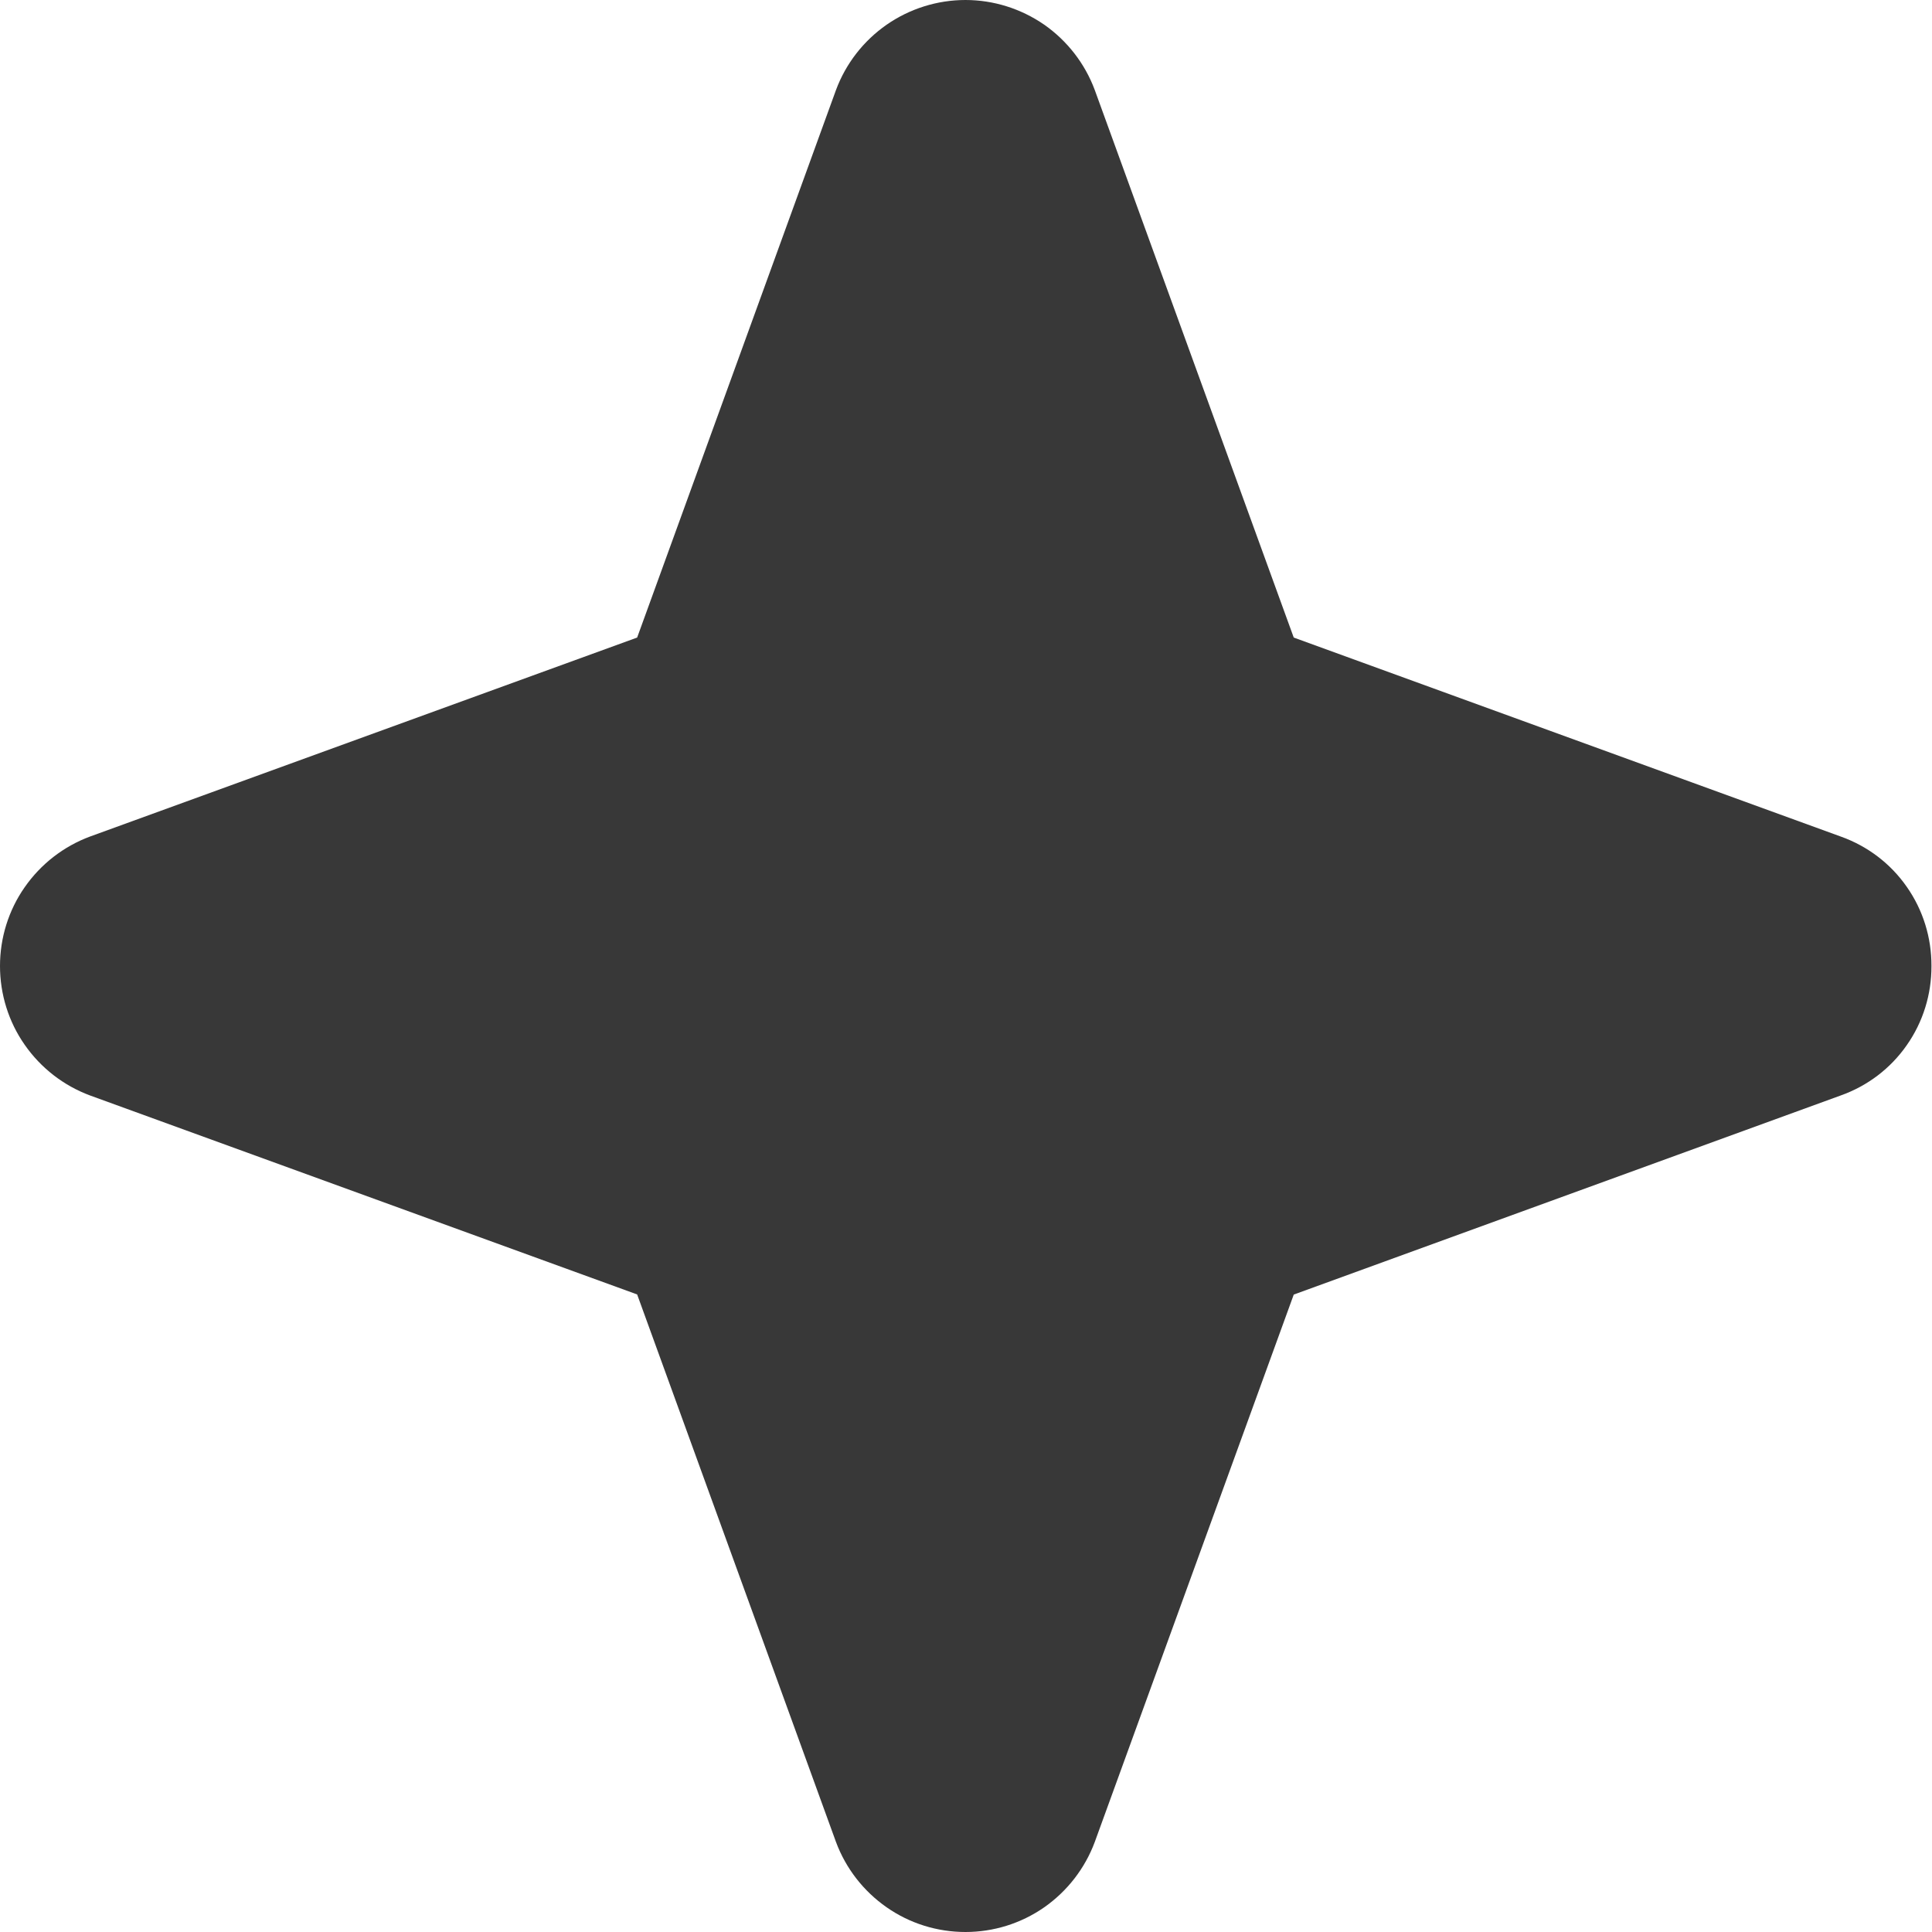 <svg width="14" height="14" viewBox="0 0 14 14" fill="none" xmlns="http://www.w3.org/2000/svg">
<path d="M13.817 7.574C13.935 7.406 13.997 7.205 13.996 7C13.997 6.795 13.935 6.594 13.817 6.426C13.7 6.258 13.533 6.131 13.339 6.062L9.375 4.62L7.933 0.652C7.862 0.461 7.734 0.296 7.567 0.179C7.399 0.063 7.2 0 6.996 0C6.792 0 6.592 0.063 6.425 0.179C6.257 0.296 6.129 0.461 6.058 0.652L4.617 4.62L0.652 6.062C0.461 6.133 0.296 6.261 0.179 6.429C0.062 6.596 0 6.796 0 7C0 7.204 0.062 7.404 0.179 7.571C0.296 7.739 0.461 7.867 0.652 7.938L4.617 9.38L6.058 13.348C6.129 13.539 6.257 13.704 6.425 13.821C6.592 13.938 6.792 14 6.996 14C7.2 14 7.399 13.938 7.567 13.821C7.734 13.704 7.862 13.539 7.933 13.348L9.375 9.381L13.339 7.938C13.533 7.869 13.7 7.742 13.817 7.574Z" fill="#383838"/>
</svg>
